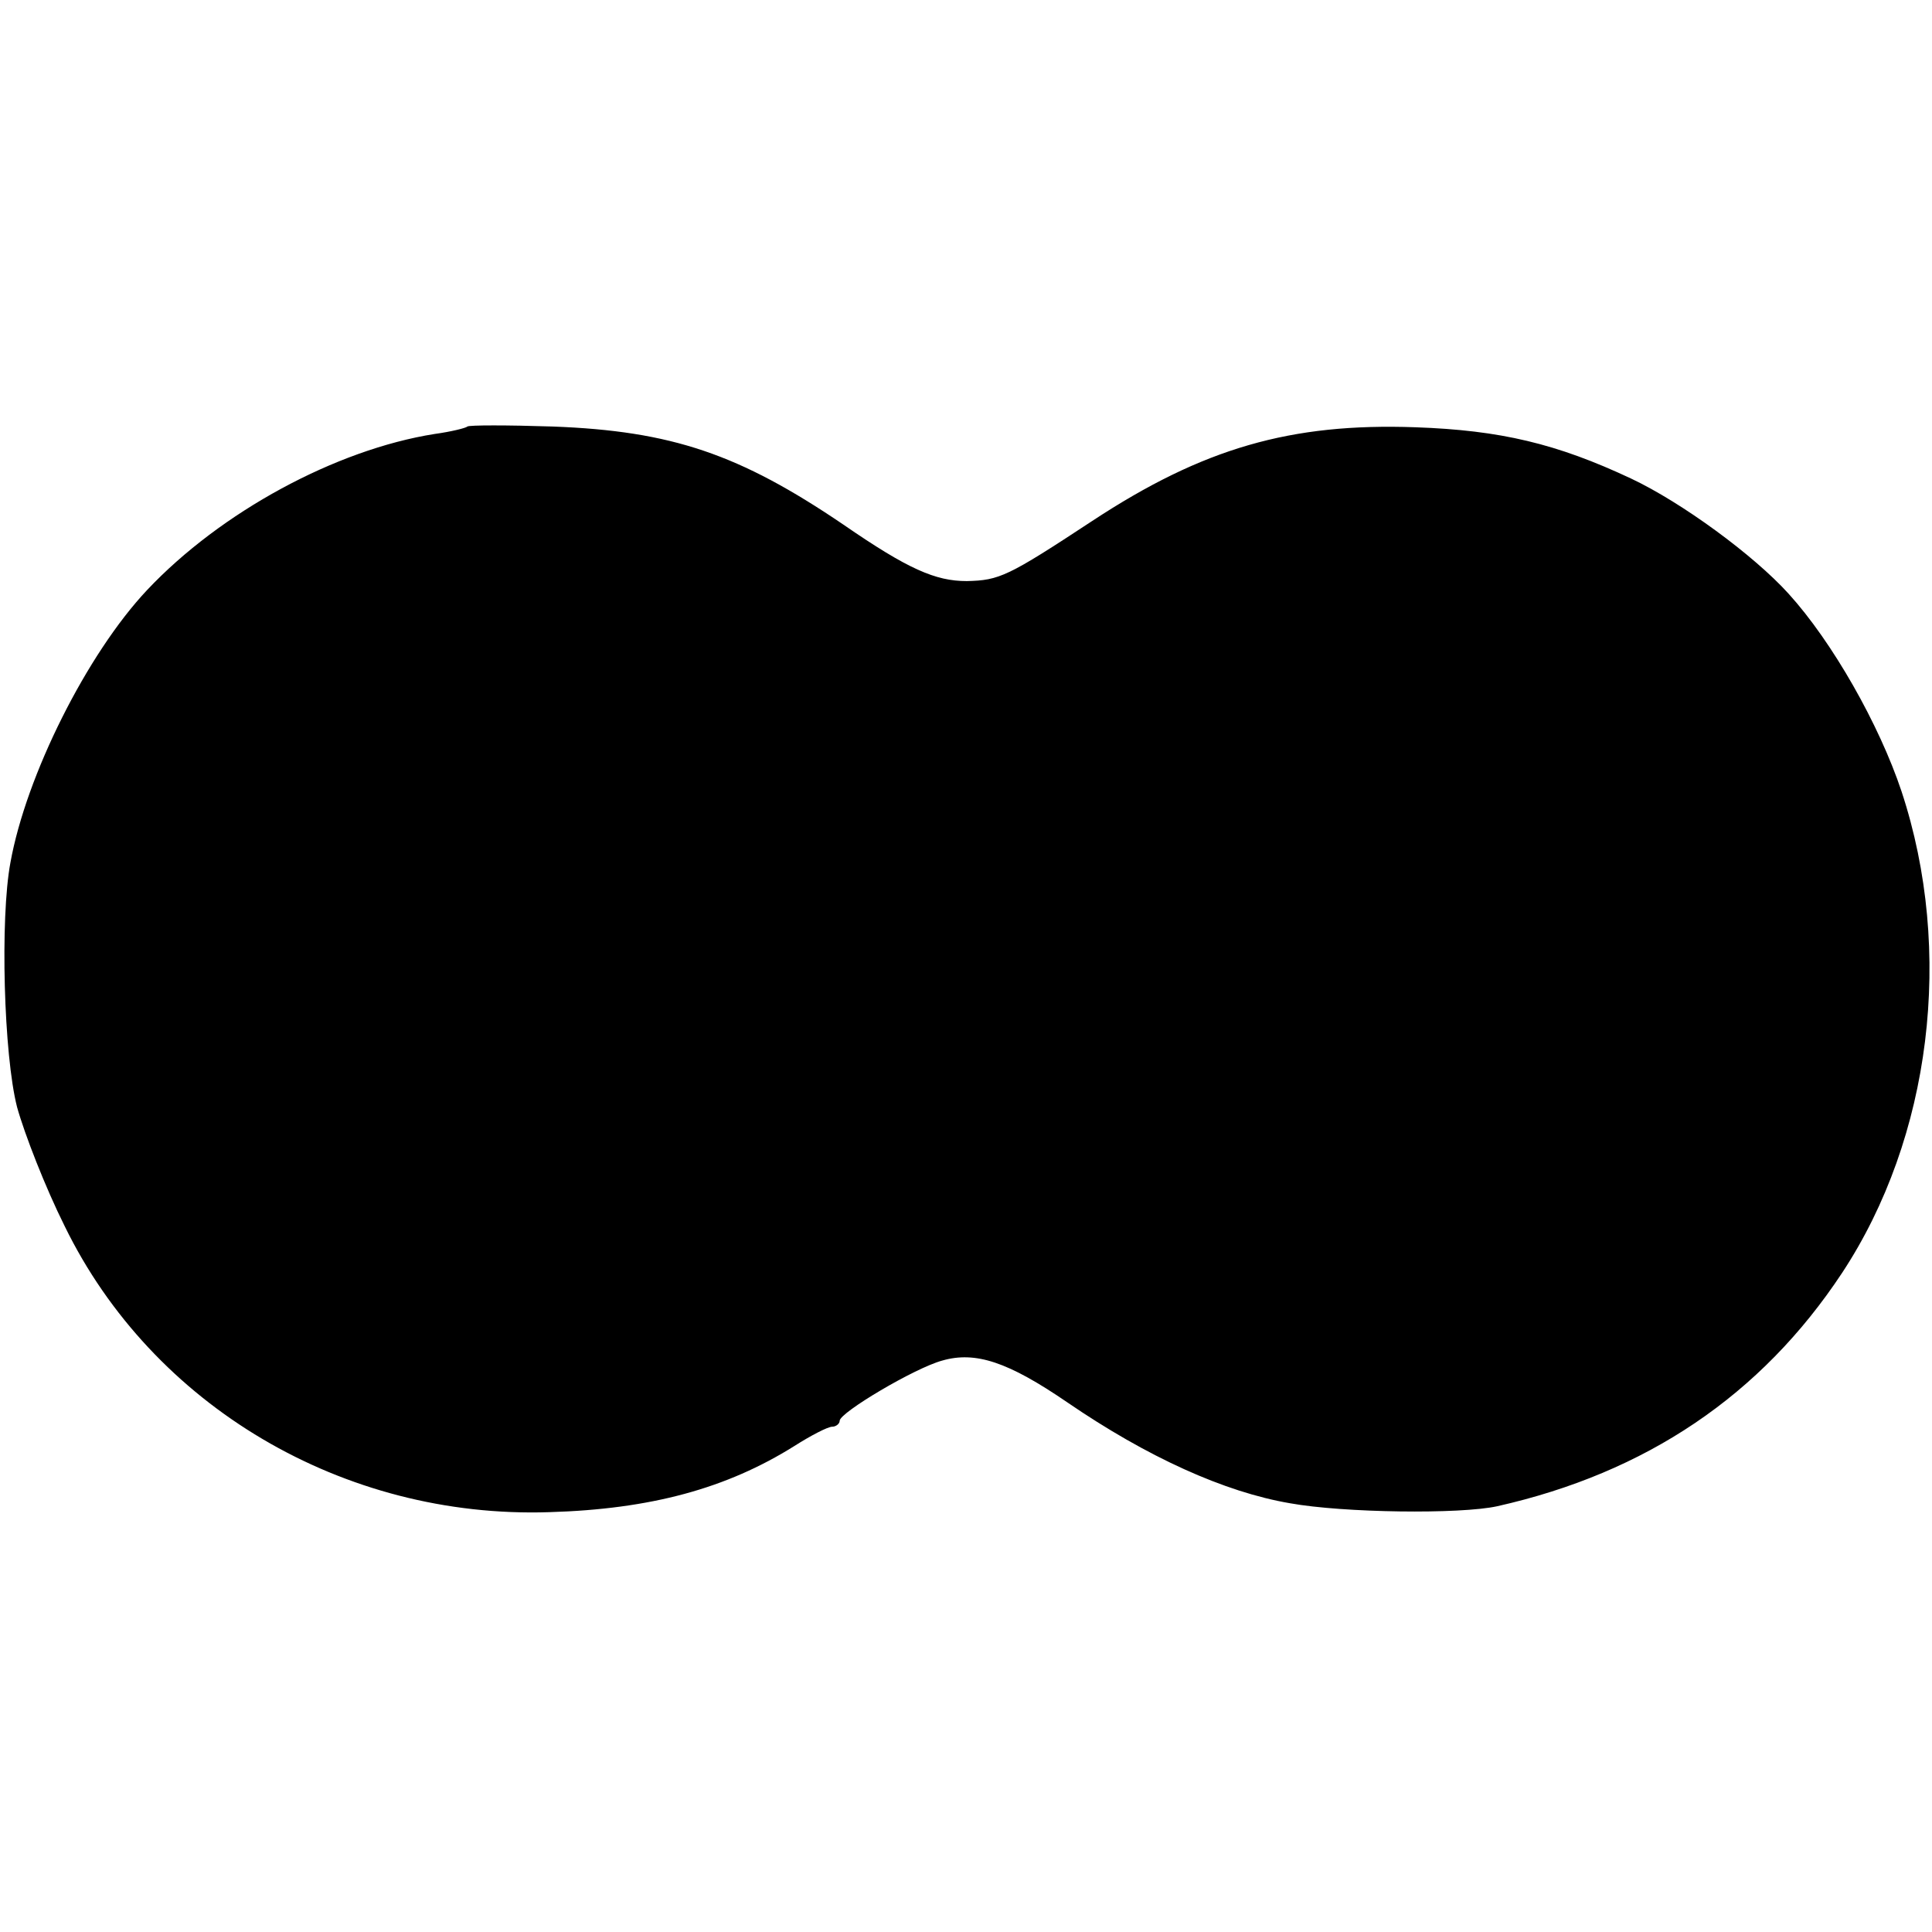 <?xml version="1.0" standalone="no"?>
<!DOCTYPE svg PUBLIC "-//W3C//DTD SVG 20010904//EN"
 "http://www.w3.org/TR/2001/REC-SVG-20010904/DTD/svg10.dtd">
<svg version="1.0" xmlns="http://www.w3.org/2000/svg"
 width="260pt" height="260pt" viewBox="0 0 260 260"
 preserveAspectRatio="xMidYMid meet">
<g transform="translate(0,260) scale(0.1,-0.1)"
fill="#000000" stroke="none">
<path d="M629 2026 c-2 -2 -22 -7 -44 -10 -133 -21 -288 -105 -387 -210 -81
-86 -163 -250 -184 -367 -14 -75 -9 -259 9 -329 10 -36 38 -108 64 -160 118
-242 375 -394 652 -385 137 4 239 32 330 89 22 14 45 26 51 26 5 0 10 4 10 8
0 11 101 71 138 81 45 13 89 -2 168 -56 108 -74 212 -121 300 -136 72 -13 229
-15 279 -4 200 45 355 149 464 314 120 182 151 433 80 648 -30 90 -93 201
-152 266 -47 52 -144 123 -212 155 -100 47 -176 65 -290 69 -168 6 -286 -28
-435 -126 -114 -75 -125 -80 -169 -81 -42 0 -79 16 -166 76 -140 95 -231 126
-391 132 -61 2 -113 2 -115 0z"/>
</g>
</svg>
